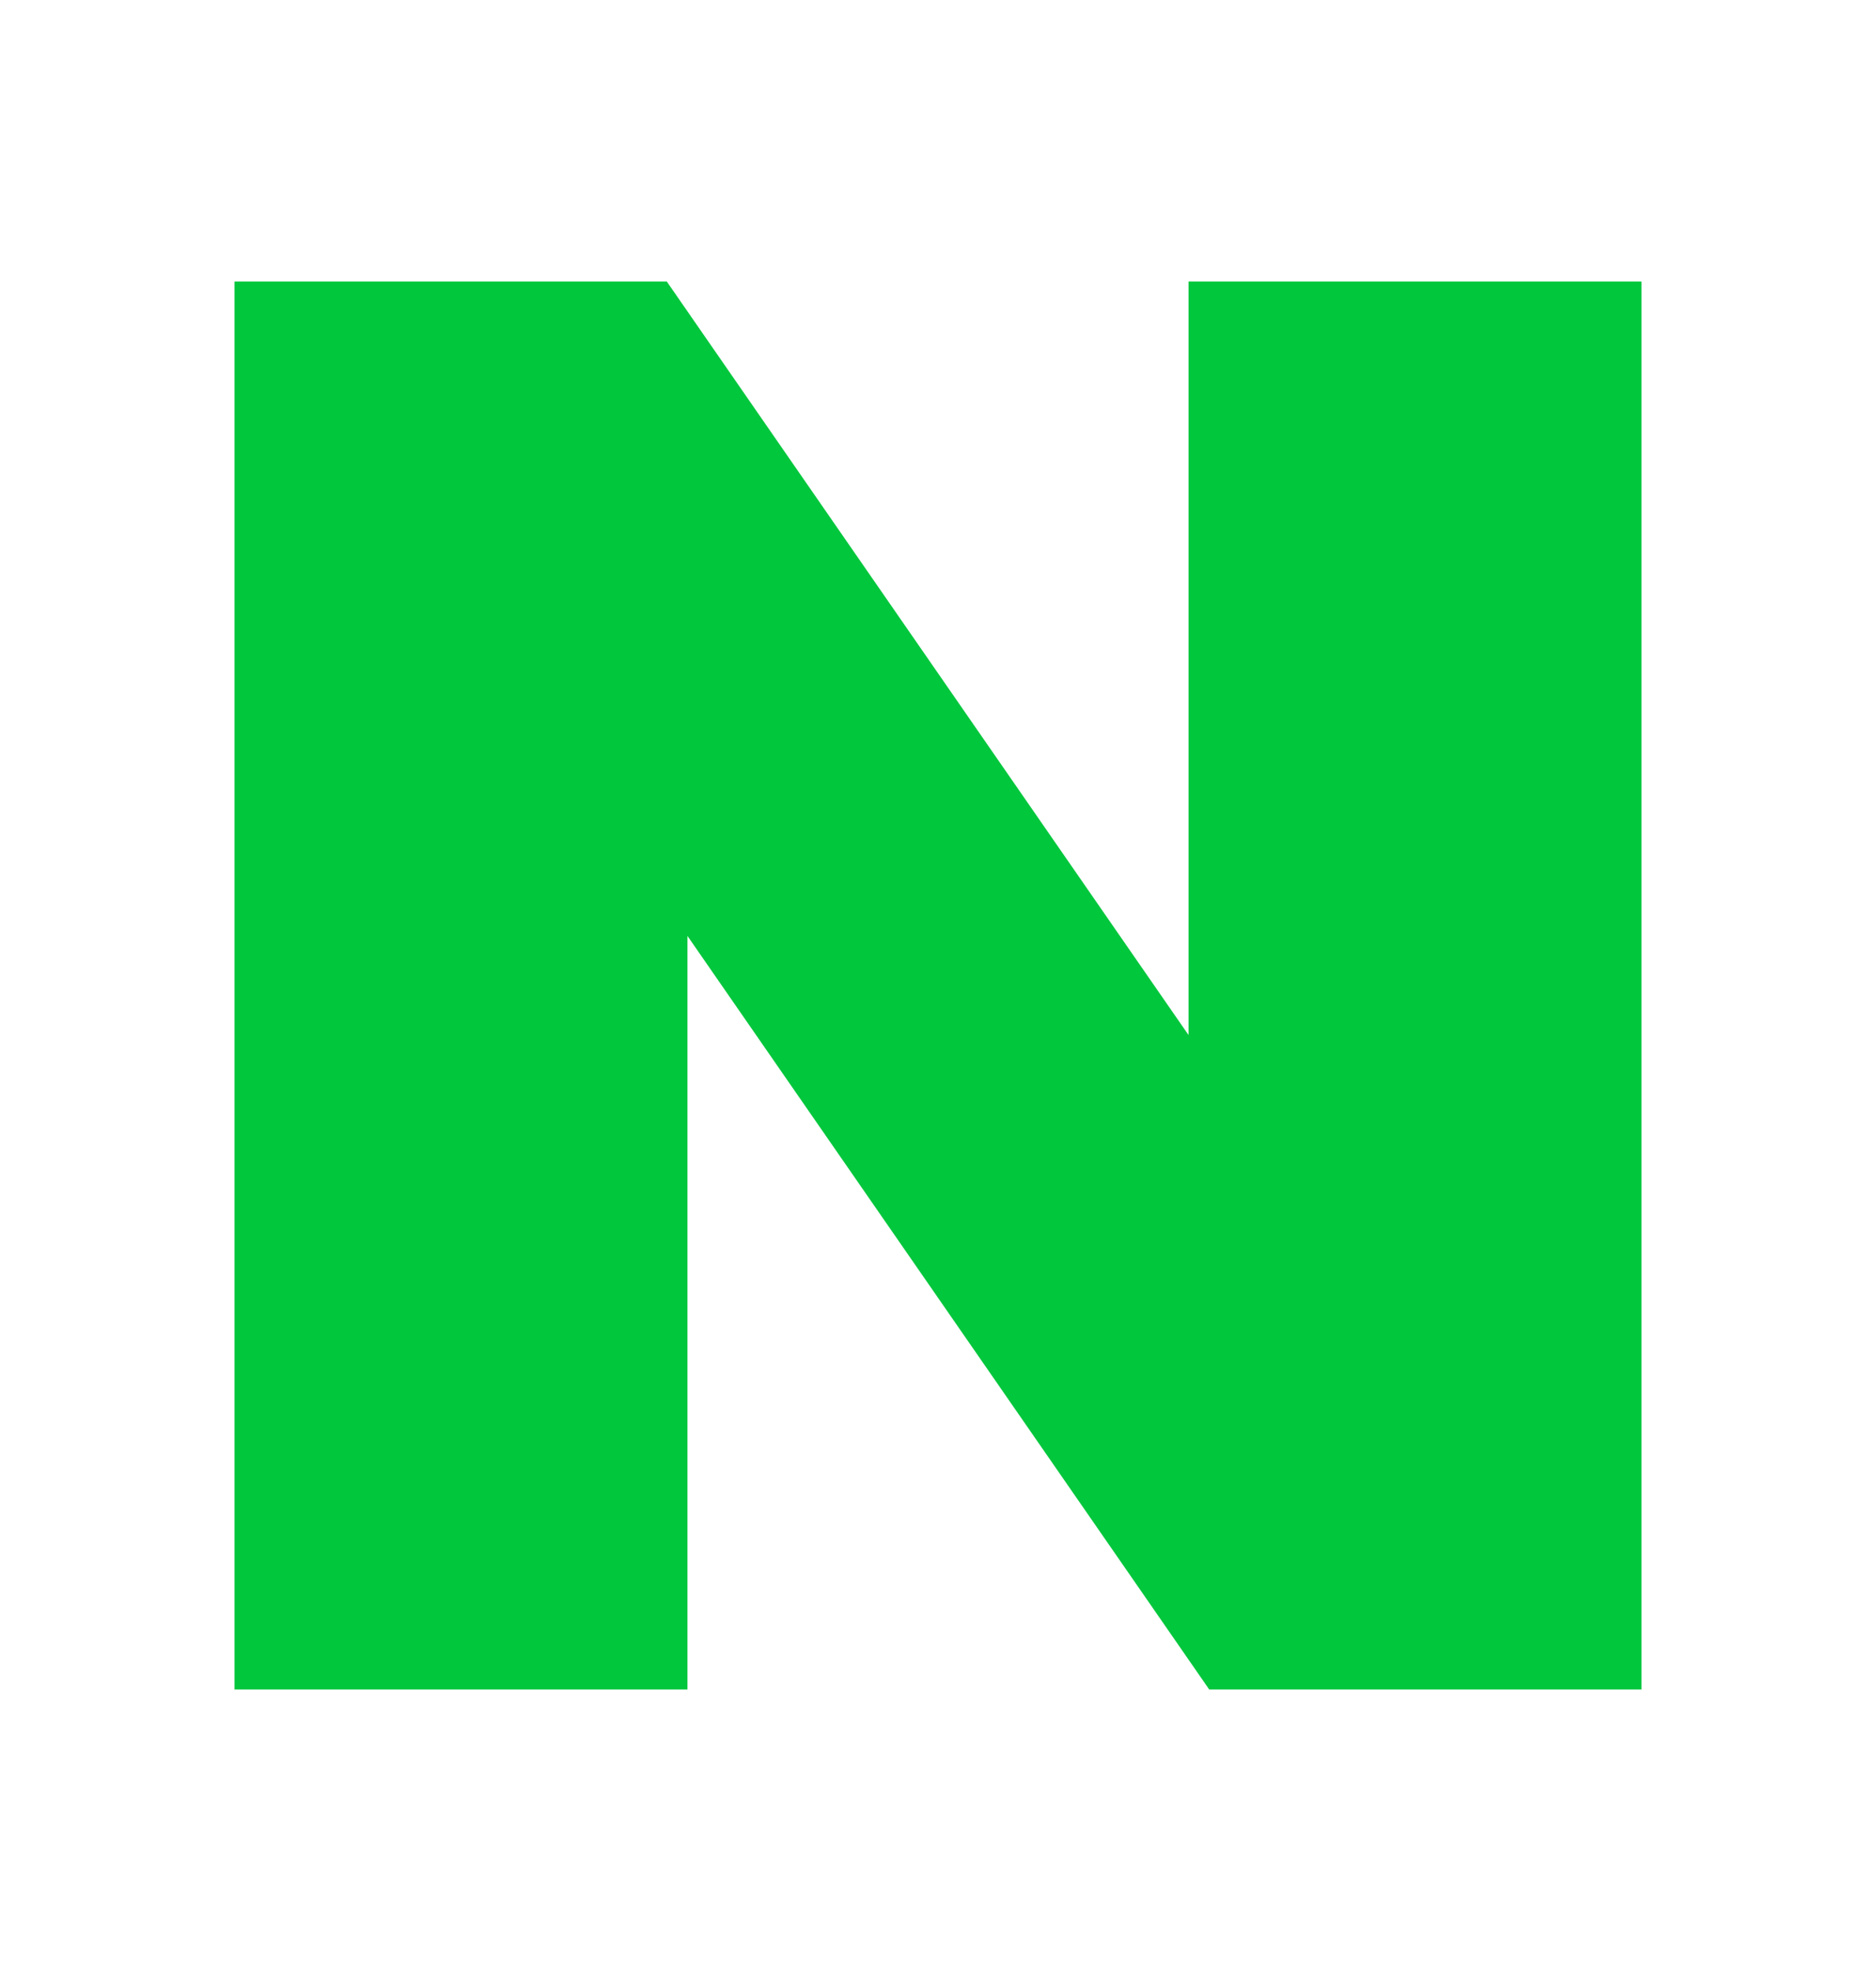 <svg width="20" height="21" viewBox="0 0 20 21" fill="none" xmlns="http://www.w3.org/2000/svg">
<path d="M12.671 11.028L7.109 3H2.5V18H7.329V9.972L12.891 18H17.5V3H12.671V11.028Z" fill="#00C73C"/>
</svg>
